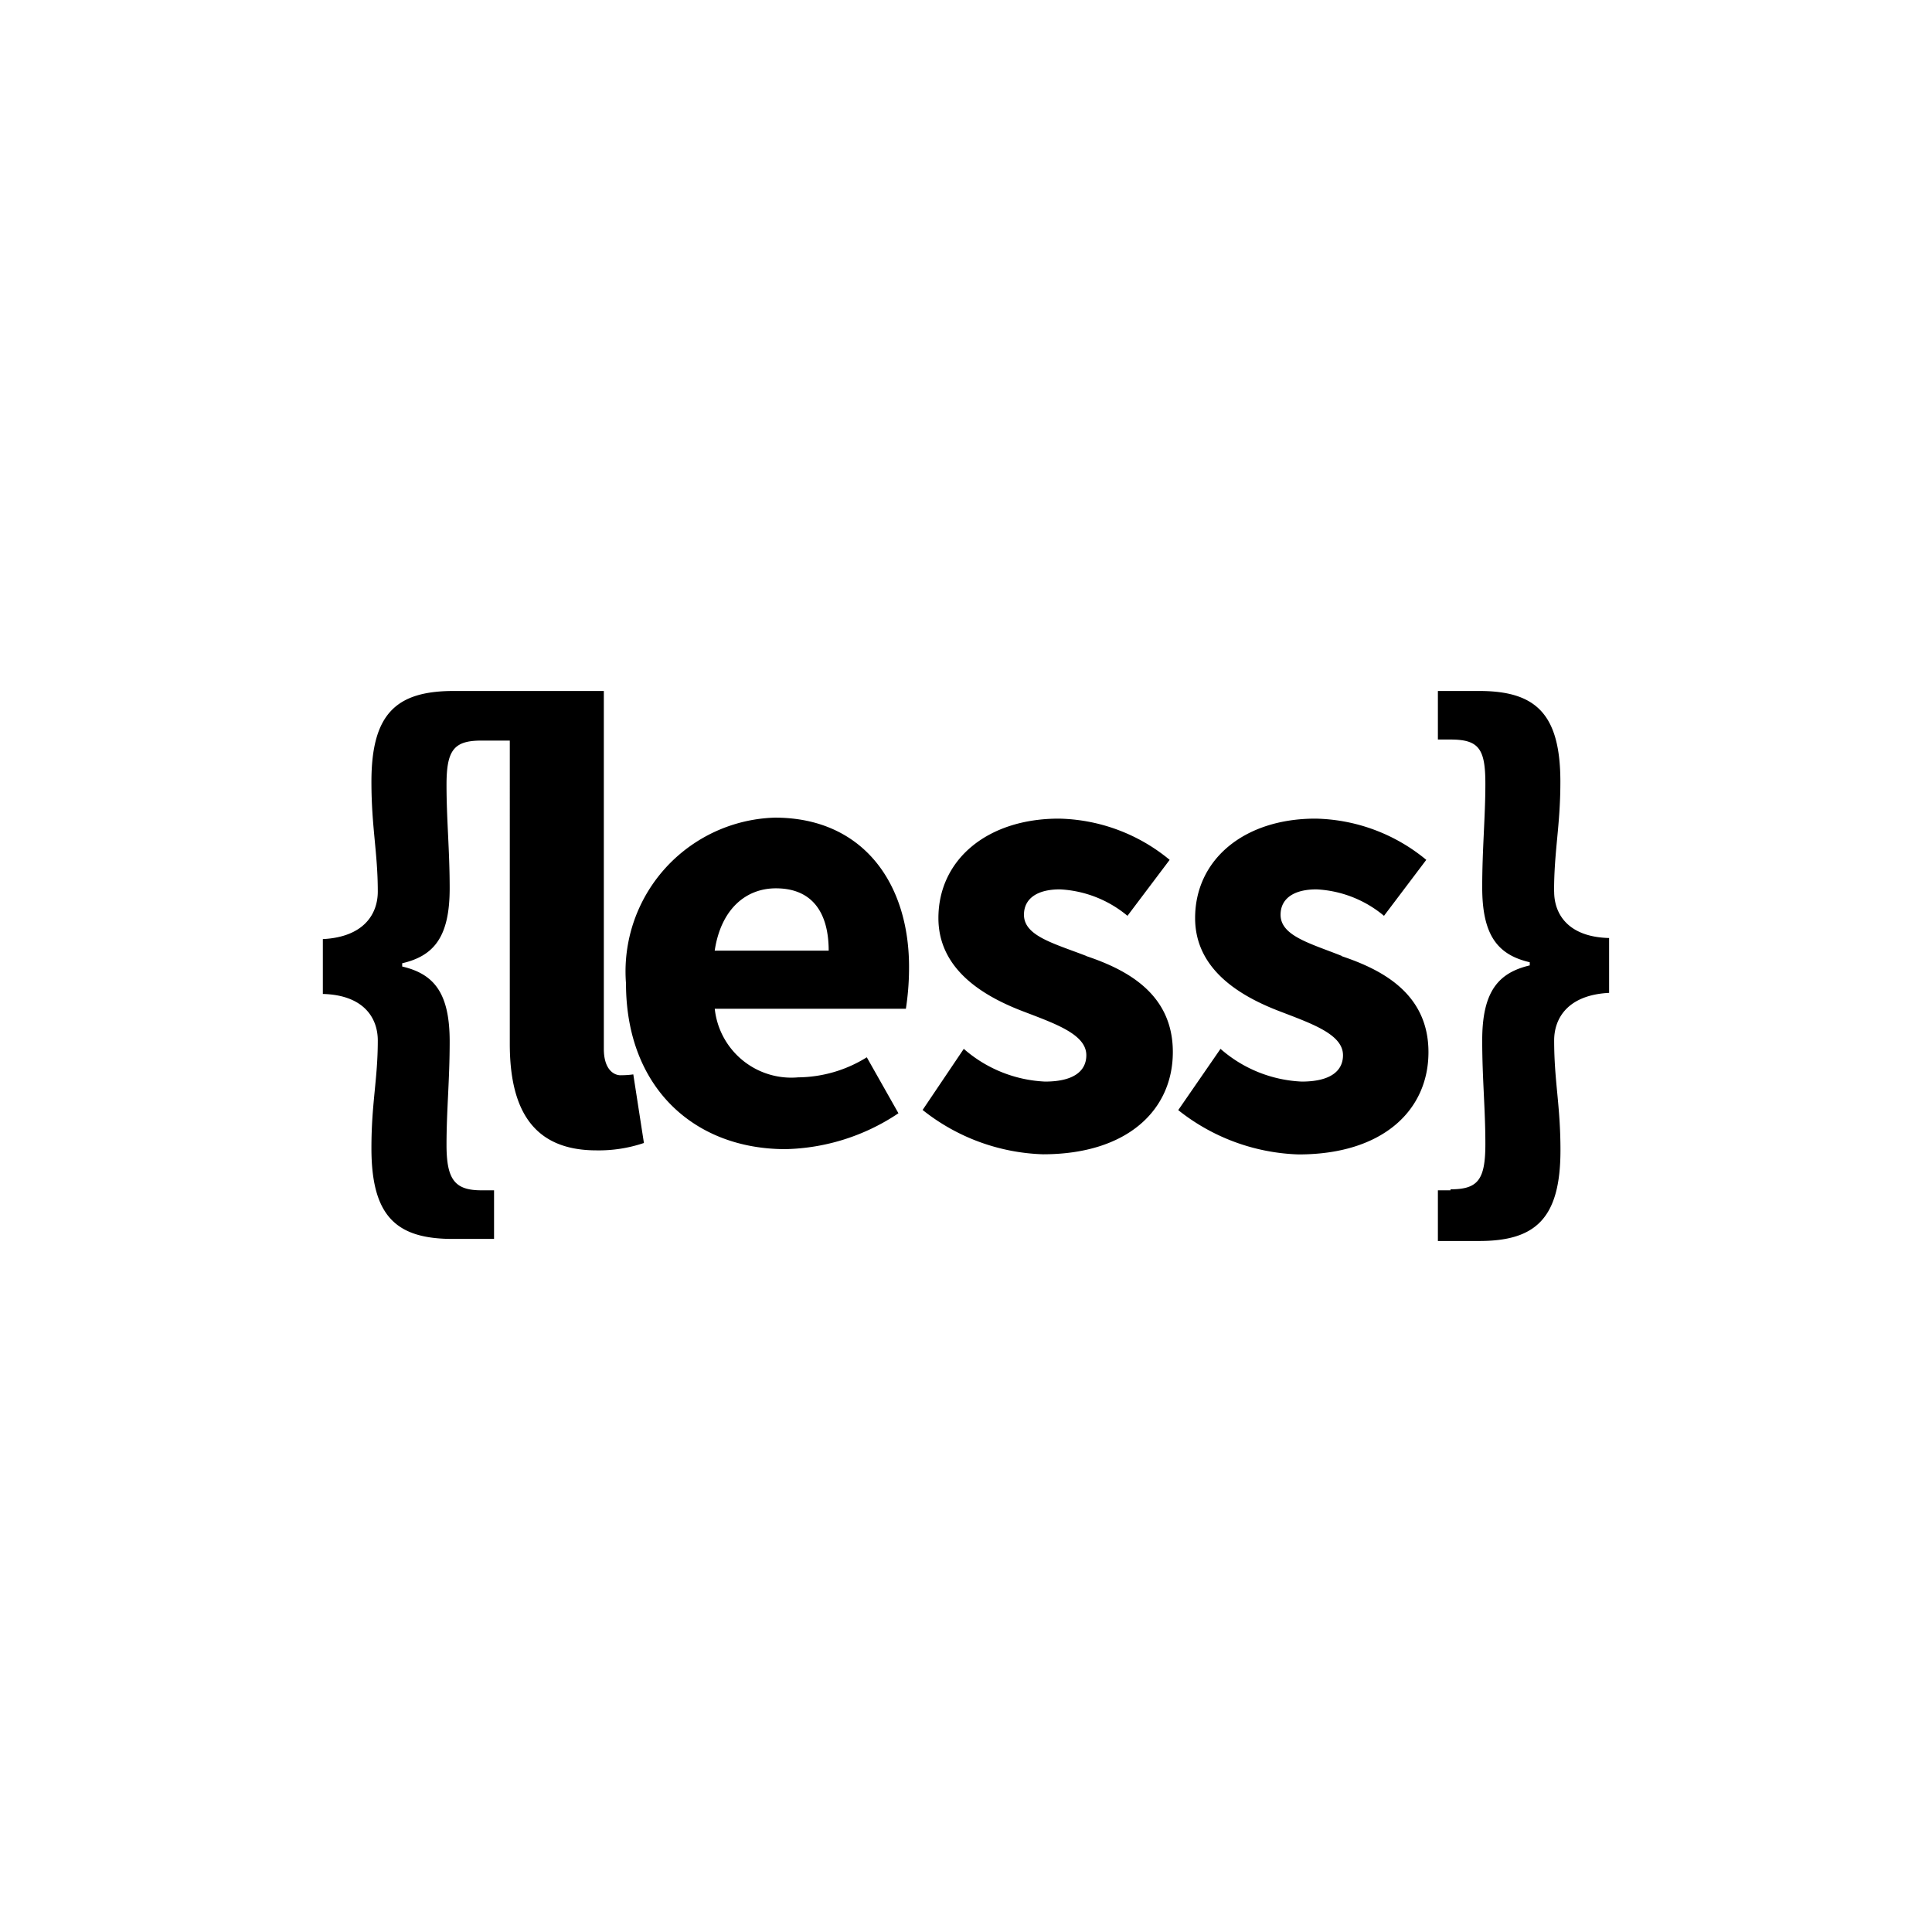 <?xml version="1.0" encoding="UTF-8"?>
<svg xmlns="http://www.w3.org/2000/svg" xmlns:xlink="http://www.w3.org/1999/xlink" width="68" height="68" viewBox="0 0 68 68">
  <defs>
    <clipPath id="clip-Less">
      <rect width="68" height="68"></rect>
    </clipPath>
  </defs>
  <g id="Less" clip-path="url(#clip-Less)">
    <path id="less-2" data-name="less" d="M45.335,14.785c0-1.449.222-2.3.222-3.865,0-2.416-.89-3.195-2.86-3.195H41.246V9.434h.444c1.005,0,1.227.333,1.227,1.56,0,1.152-.111,2.3-.111,3.641,0,1.709.557,2.377,1.673,2.638v.111c-1.116.263-1.673.931-1.673,2.64,0,1.338.111,2.416.111,3.641,0,1.263-.258,1.6-1.227,1.6V25.3h-.444v1.784H42.7c1.97,0,2.86-.779,2.86-3.195,0-1.6-.222-2.416-.222-3.865,0-.781.482-1.6,1.934-1.673V16.42c-1.454-.036-1.934-.854-1.934-1.635Zm-7.47,2.266c-1.116-.444-2.156-.706-2.156-1.449,0-.557.446-.894,1.263-.894a4.007,4.007,0,0,1,2.377.931l1.488-1.97a6.294,6.294,0,0,0-3.9-1.451c-2.525,0-4.236,1.451-4.236,3.5,0,1.82,1.6,2.749,2.939,3.267,1.15.444,2.266.817,2.266,1.56,0,.557-.446.928-1.451.928a4.641,4.641,0,0,1-2.86-1.152l-1.488,2.156a7.154,7.154,0,0,0,4.236,1.56c2.973,0,4.571-1.56,4.571-3.6s-1.6-2.891-3.048-3.376Zm-25.382,4.2c-.258,0-.593-.222-.593-.928V7.725H6.61c-2.006,0-2.9.779-2.9,3.195,0,1.6.224,2.493.224,3.865,0,.781-.482,1.6-1.934,1.673v1.931c1.451.038,1.934.856,1.934,1.637,0,1.372-.224,2.192-.224,3.79,0,2.416.892,3.195,2.862,3.195H8.026V25.3H7.58c-.931,0-1.227-.371-1.227-1.6s.111-2.266.111-3.639c0-1.712-.555-2.377-1.671-2.638v-.115c1.116-.258,1.671-.926,1.671-2.638,0-1.336-.111-2.414-.111-3.639s.258-1.56,1.227-1.56h1V20.142c0,2.266.781,3.752,3.048,3.752a4.949,4.949,0,0,0,1.673-.26l-.374-2.414a2.875,2.875,0,0,1-.444.029Zm16.388-4.2c-1.152-.444-2.194-.706-2.194-1.449,0-.557.446-.894,1.263-.894a4.018,4.018,0,0,1,2.38.931l1.485-1.97a6.3,6.3,0,0,0-3.9-1.451c-2.527,0-4.239,1.451-4.239,3.5,0,1.82,1.6,2.749,2.937,3.267,1.155.444,2.269.817,2.269,1.56,0,.557-.446.928-1.451.928a4.657,4.657,0,0,1-2.862-1.152L23.11,22.472a7.154,7.154,0,0,0,4.236,1.56c2.973,0,4.571-1.56,4.571-3.6s-1.6-2.891-3.045-3.376ZM17.909,12.183a5.416,5.416,0,0,0-5.239,5.835c0,3.677,2.414,5.833,5.613,5.833a7.414,7.414,0,0,0,3.976-1.263l-1.114-1.97a4.635,4.635,0,0,1-2.414.706,2.71,2.71,0,0,1-2.937-2.414h6.727a9.43,9.43,0,0,0,.111-1.374c.036-3.011-1.6-5.353-4.723-5.353Zm-2.117,4.682c.224-1.483,1.114-2.194,2.153-2.194,1.34,0,1.859.931,1.859,2.194Z" transform="translate(9.363 16.595)"></path>
  </g>
</svg>
